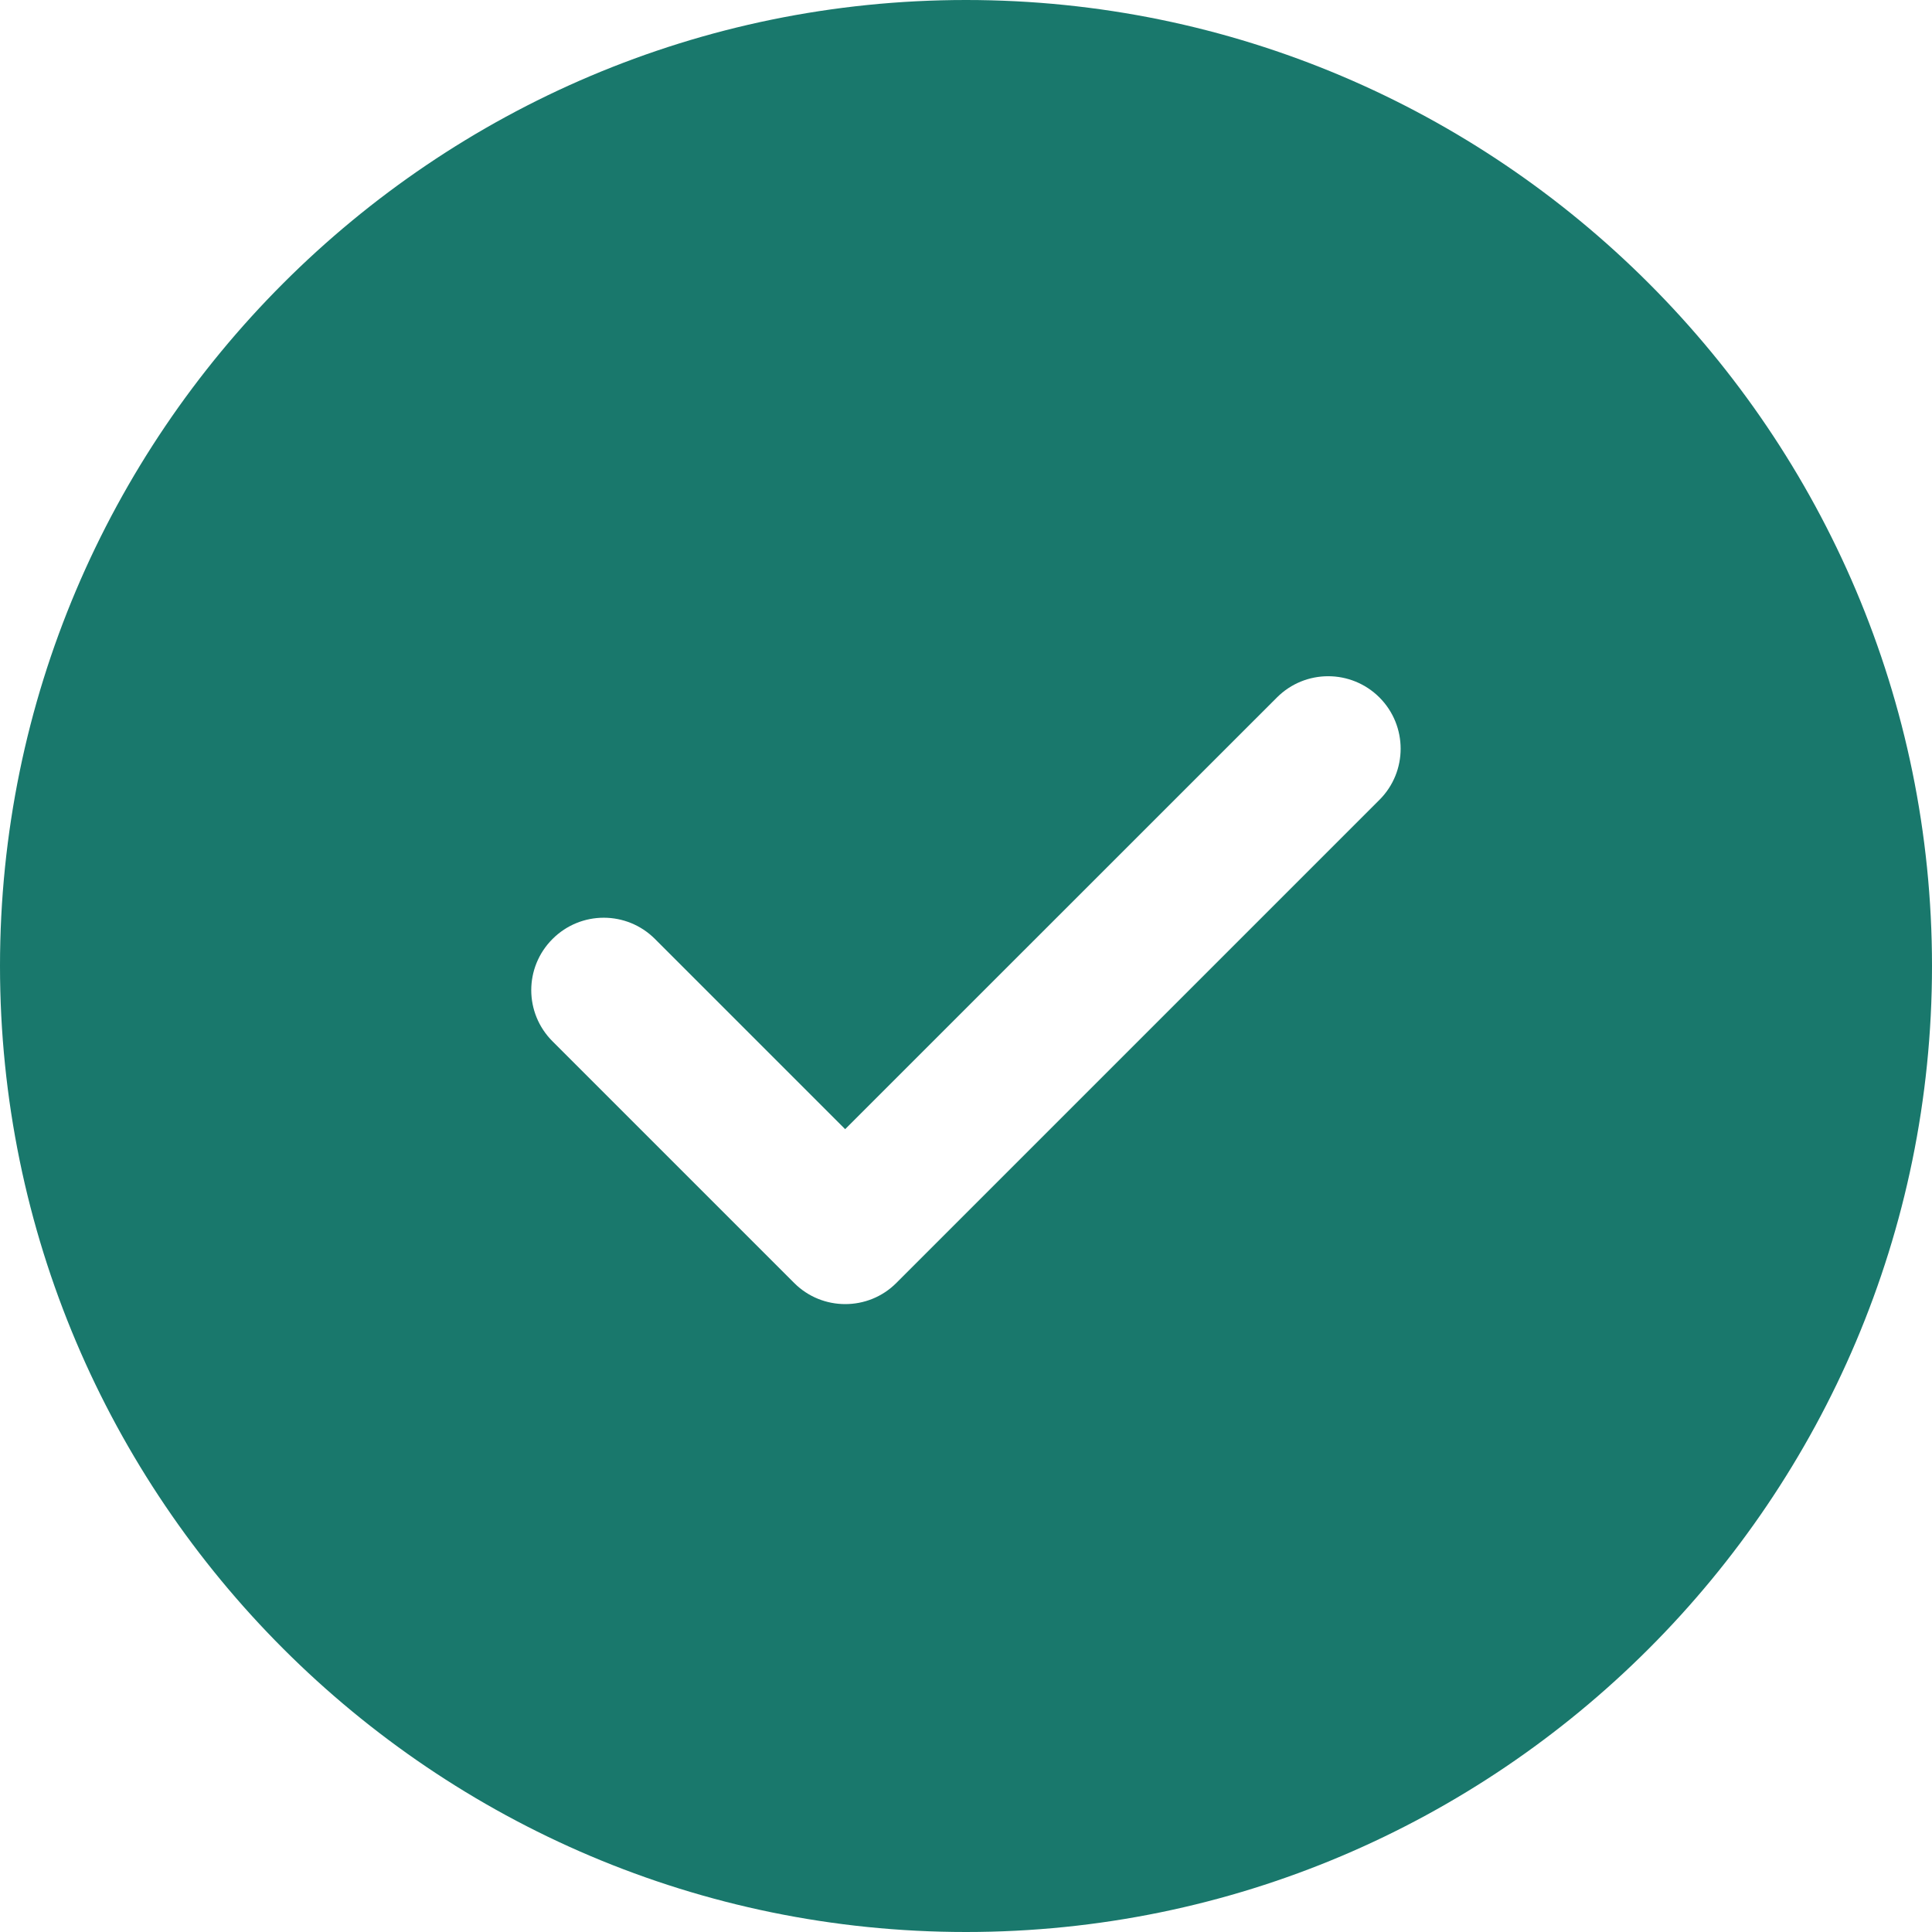 <svg width="20" height="20" viewBox="0 0 20 20" fill="none" xmlns="http://www.w3.org/2000/svg">
<path d="M10 -0C4.486 -0 0 4.486 0 10C0 15.514 4.486 20 10 20C15.514 20 20 15.514 20 10C20 4.486 15.514 -0 10 -0ZM14.28 8.28L9.28 13.28C9.134 13.427 8.942 13.5 8.75 13.5C8.558 13.5 8.366 13.427 8.22 13.28L5.72 10.78C5.426 10.487 5.426 10.013 5.72 9.72C6.013 9.427 6.487 9.427 6.78 9.72L8.749 11.689L13.219 7.22C13.512 6.927 13.986 6.927 14.28 7.22C14.572 7.513 14.573 7.987 14.28 8.28Z" fill="#19786C"/>
</svg>
